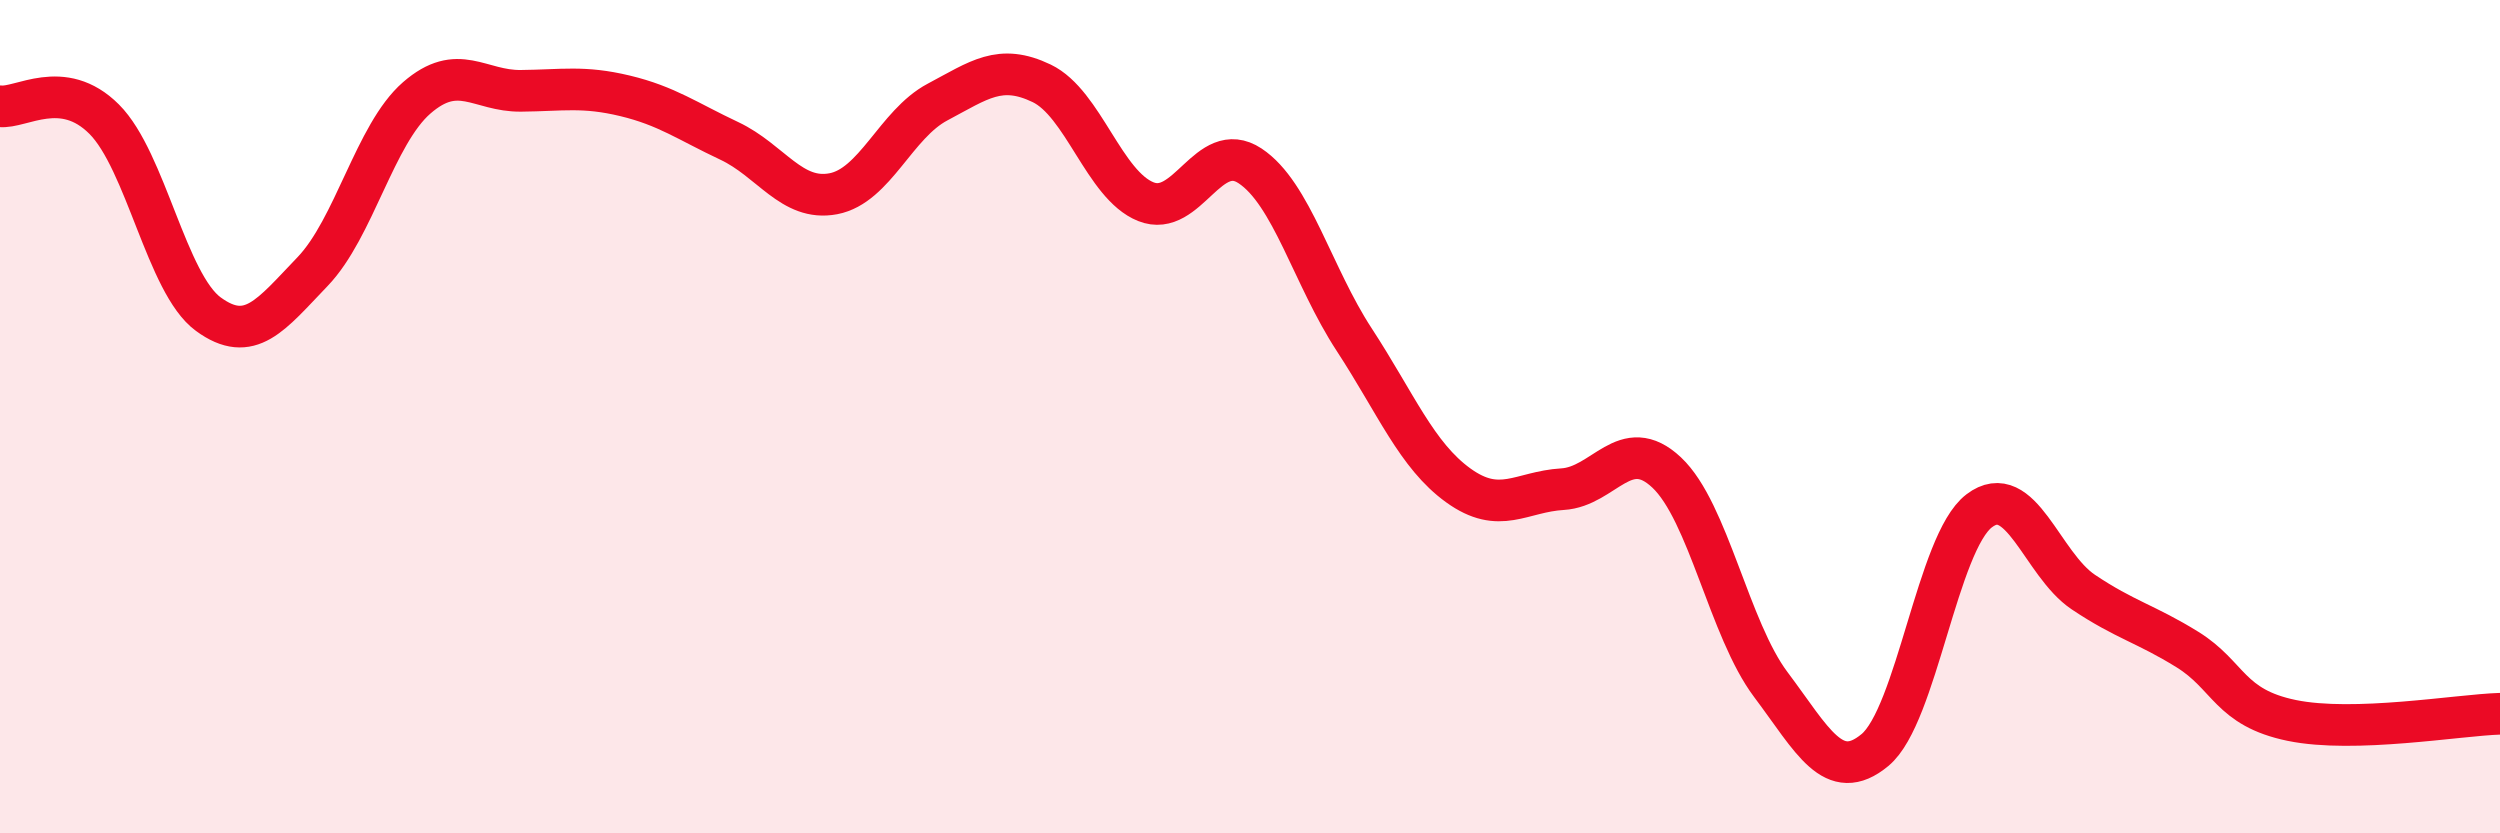 
    <svg width="60" height="20" viewBox="0 0 60 20" xmlns="http://www.w3.org/2000/svg">
      <path
        d="M 0,2.55 C 0.5,2.61 1.5,1.86 2.5,2.86 C 3.5,3.86 4,6.81 5,7.54 C 6,8.27 6.5,7.56 7.5,6.52 C 8.5,5.48 9,3.22 10,2.35 C 11,1.48 11.5,2.19 12.5,2.18 C 13.5,2.17 14,2.06 15,2.3 C 16,2.54 16.5,2.91 17.5,3.38 C 18.5,3.85 19,4.84 20,4.65 C 21,4.46 21.5,2.98 22.5,2.45 C 23.5,1.92 24,1.52 25,2 C 26,2.48 26.5,4.44 27.5,4.84 C 28.5,5.24 29,3.32 30,3.98 C 31,4.64 31.5,6.62 32.5,8.15 C 33.5,9.68 34,10.93 35,11.65 C 36,12.37 36.5,11.8 37.5,11.74 C 38.5,11.68 39,10.4 40,11.34 C 41,12.28 41.5,15.1 42.5,16.43 C 43.5,17.76 44,18.83 45,18 C 46,17.17 46.5,13.02 47.5,12.26 C 48.5,11.5 49,13.54 50,14.21 C 51,14.88 51.5,14.97 52.5,15.59 C 53.5,16.21 53.5,16.98 55,17.29 C 56.5,17.6 59,17.16 60,17.13L60 20L0 20Z"
        fill="#EB0A25"
        opacity="0.1"
        stroke-linecap="round"
        stroke-linejoin="round"
      />
      <path
        d="M 0,2.55 C 0.5,2.61 1.5,1.86 2.5,2.86 C 3.5,3.86 4,6.81 5,7.54 C 6,8.27 6.5,7.56 7.5,6.52 C 8.5,5.48 9,3.22 10,2.35 C 11,1.48 11.5,2.19 12.5,2.18 C 13.5,2.17 14,2.06 15,2.3 C 16,2.54 16.5,2.91 17.5,3.38 C 18.5,3.85 19,4.84 20,4.65 C 21,4.46 21.5,2.98 22.5,2.45 C 23.5,1.92 24,1.52 25,2 C 26,2.48 26.5,4.44 27.5,4.84 C 28.5,5.24 29,3.32 30,3.98 C 31,4.64 31.5,6.62 32.5,8.15 C 33.5,9.68 34,10.93 35,11.65 C 36,12.37 36.5,11.8 37.5,11.74 C 38.5,11.68 39,10.4 40,11.34 C 41,12.28 41.5,15.1 42.5,16.43 C 43.5,17.76 44,18.83 45,18 C 46,17.17 46.5,13.02 47.5,12.26 C 48.5,11.5 49,13.54 50,14.21 C 51,14.88 51.5,14.97 52.5,15.59 C 53.5,16.21 53.5,16.98 55,17.29 C 56.5,17.6 59,17.16 60,17.13"
        stroke="#EB0A25"
        stroke-width="1"
        fill="none"
        stroke-linecap="round"
        stroke-linejoin="round"
      />
    </svg>
  